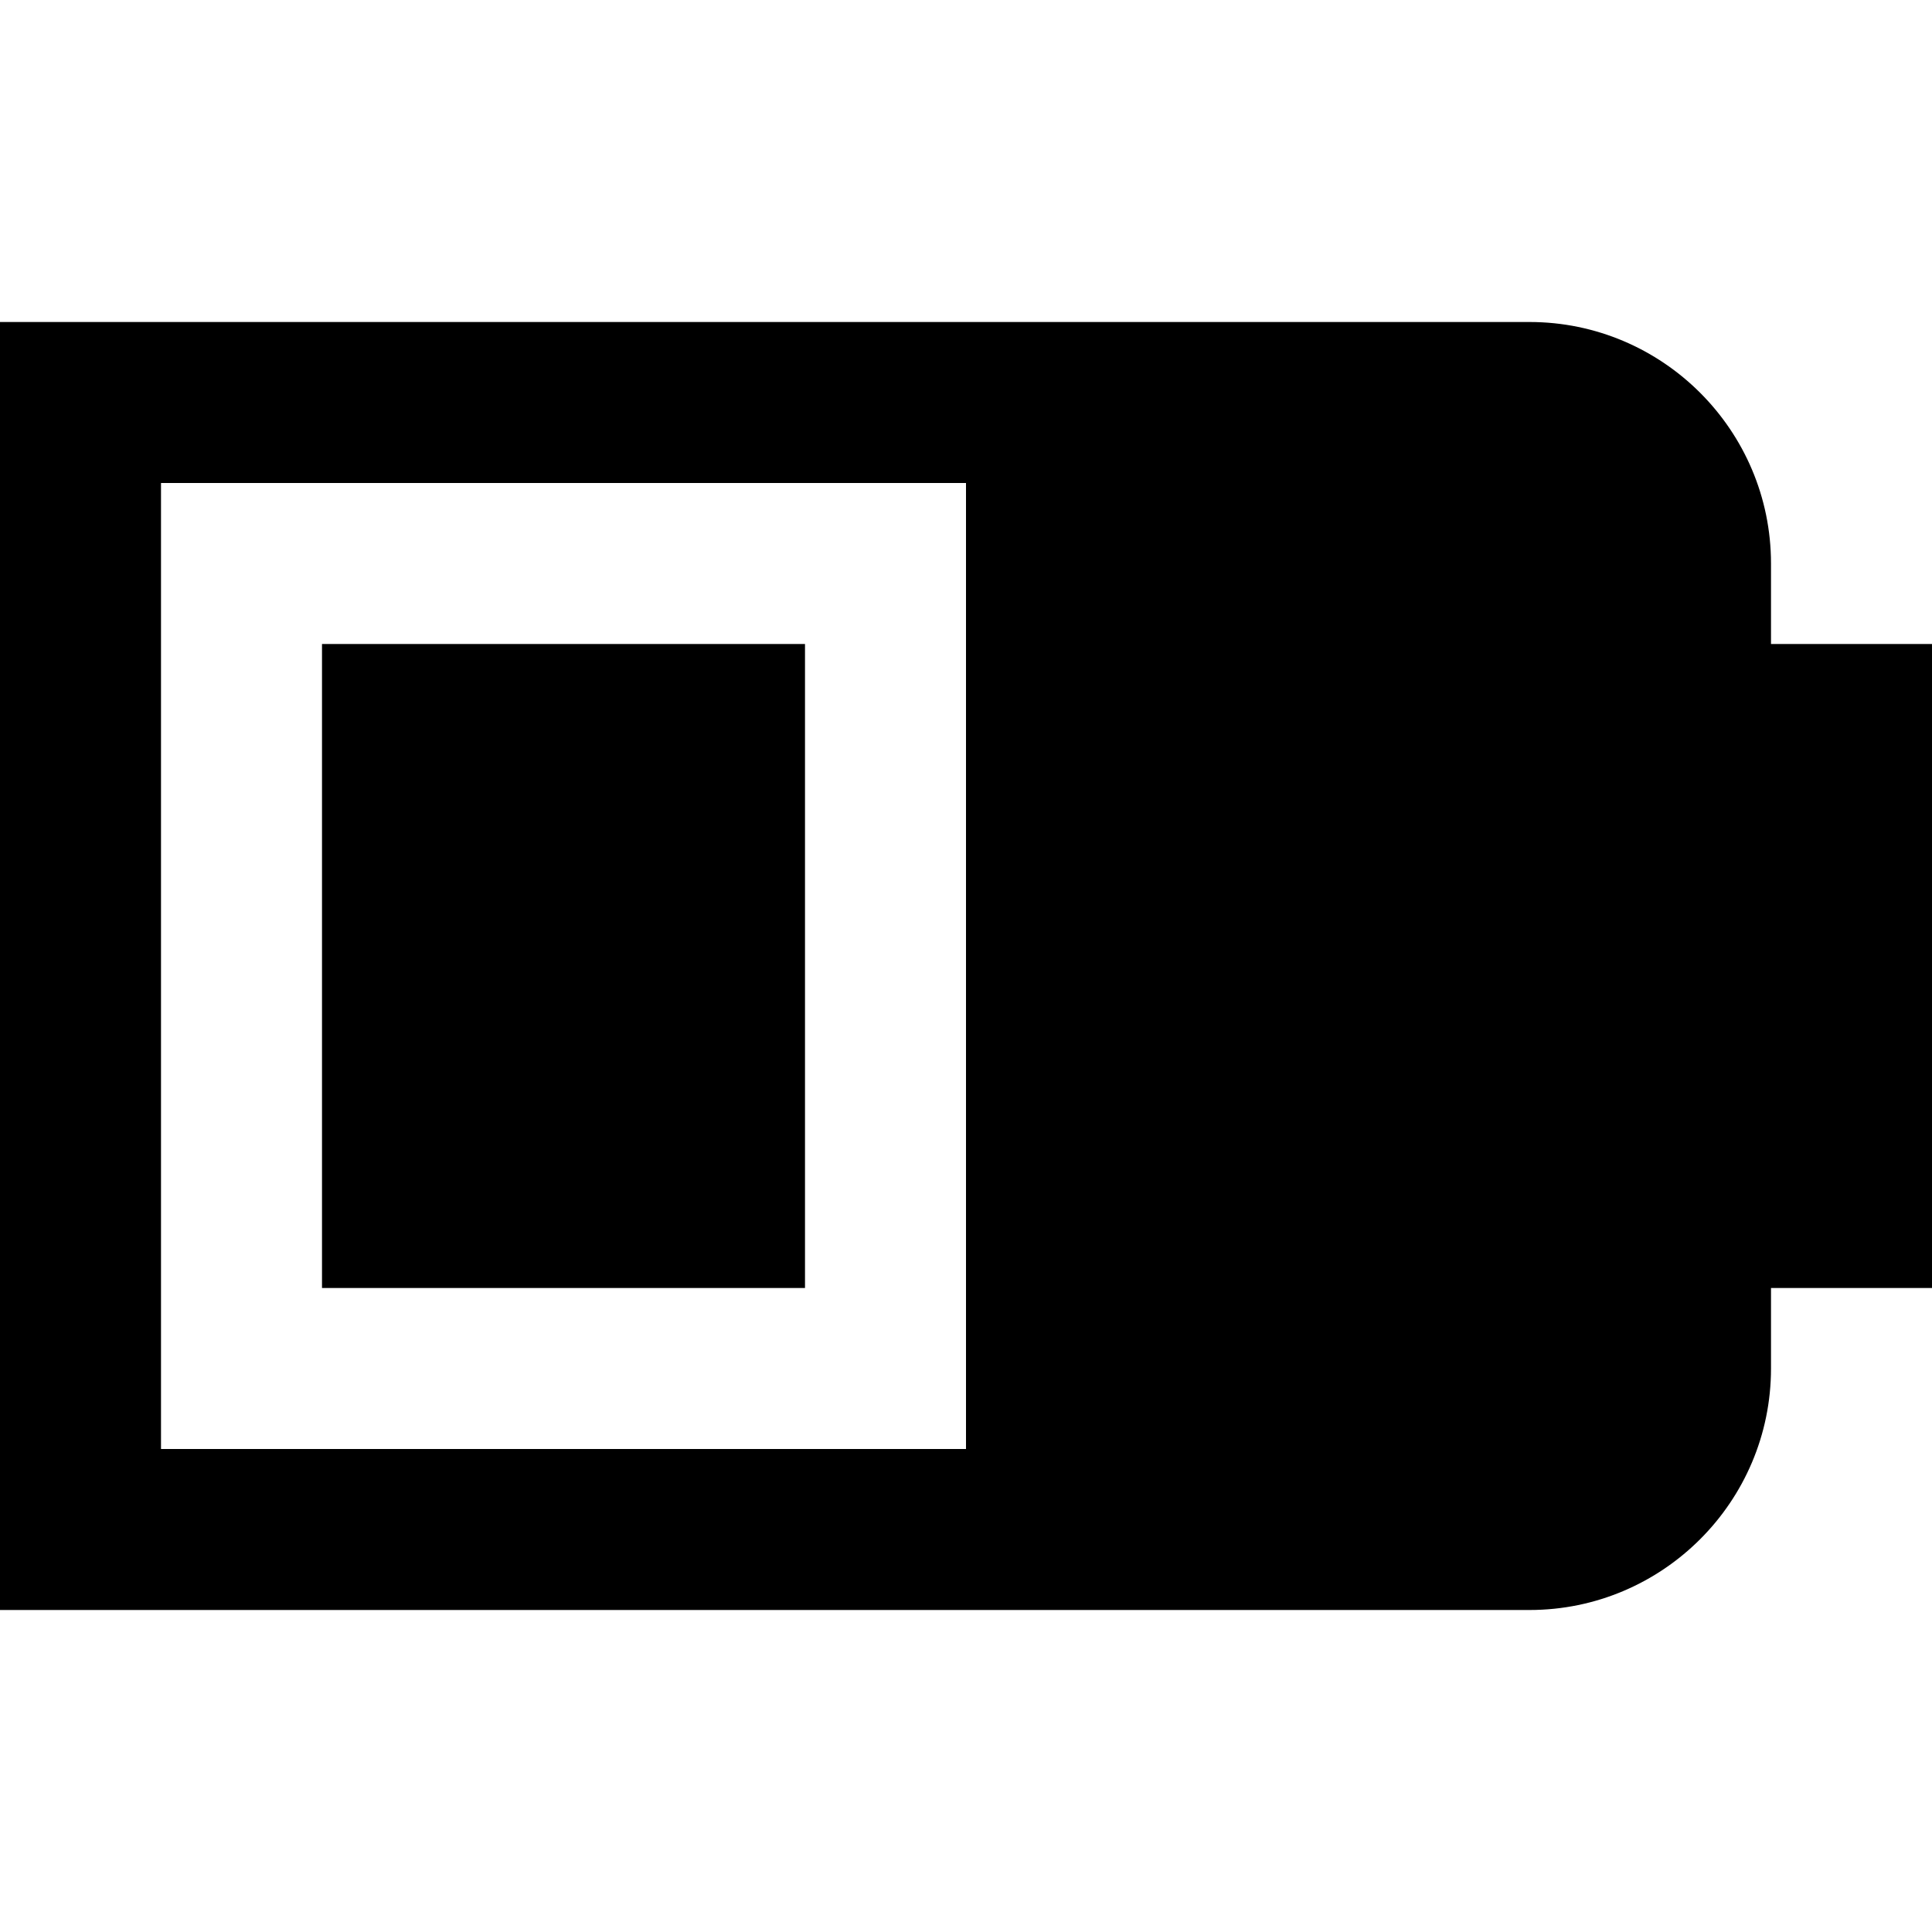 <?xml version="1.0" encoding="UTF-8"?>
<svg xmlns="http://www.w3.org/2000/svg" id="Layer_1" data-name="Layer 1" viewBox="0 0 24 24" width="512" height="512"><path d="M10,16H4V8h6v8Zm14-8v8h-2v1c0,1.654-1.346,3-3,3H0V4H19c1.654,0,3,1.346,3,3v1h2Zm-12-2H2v12H12V6Z"/></svg>
